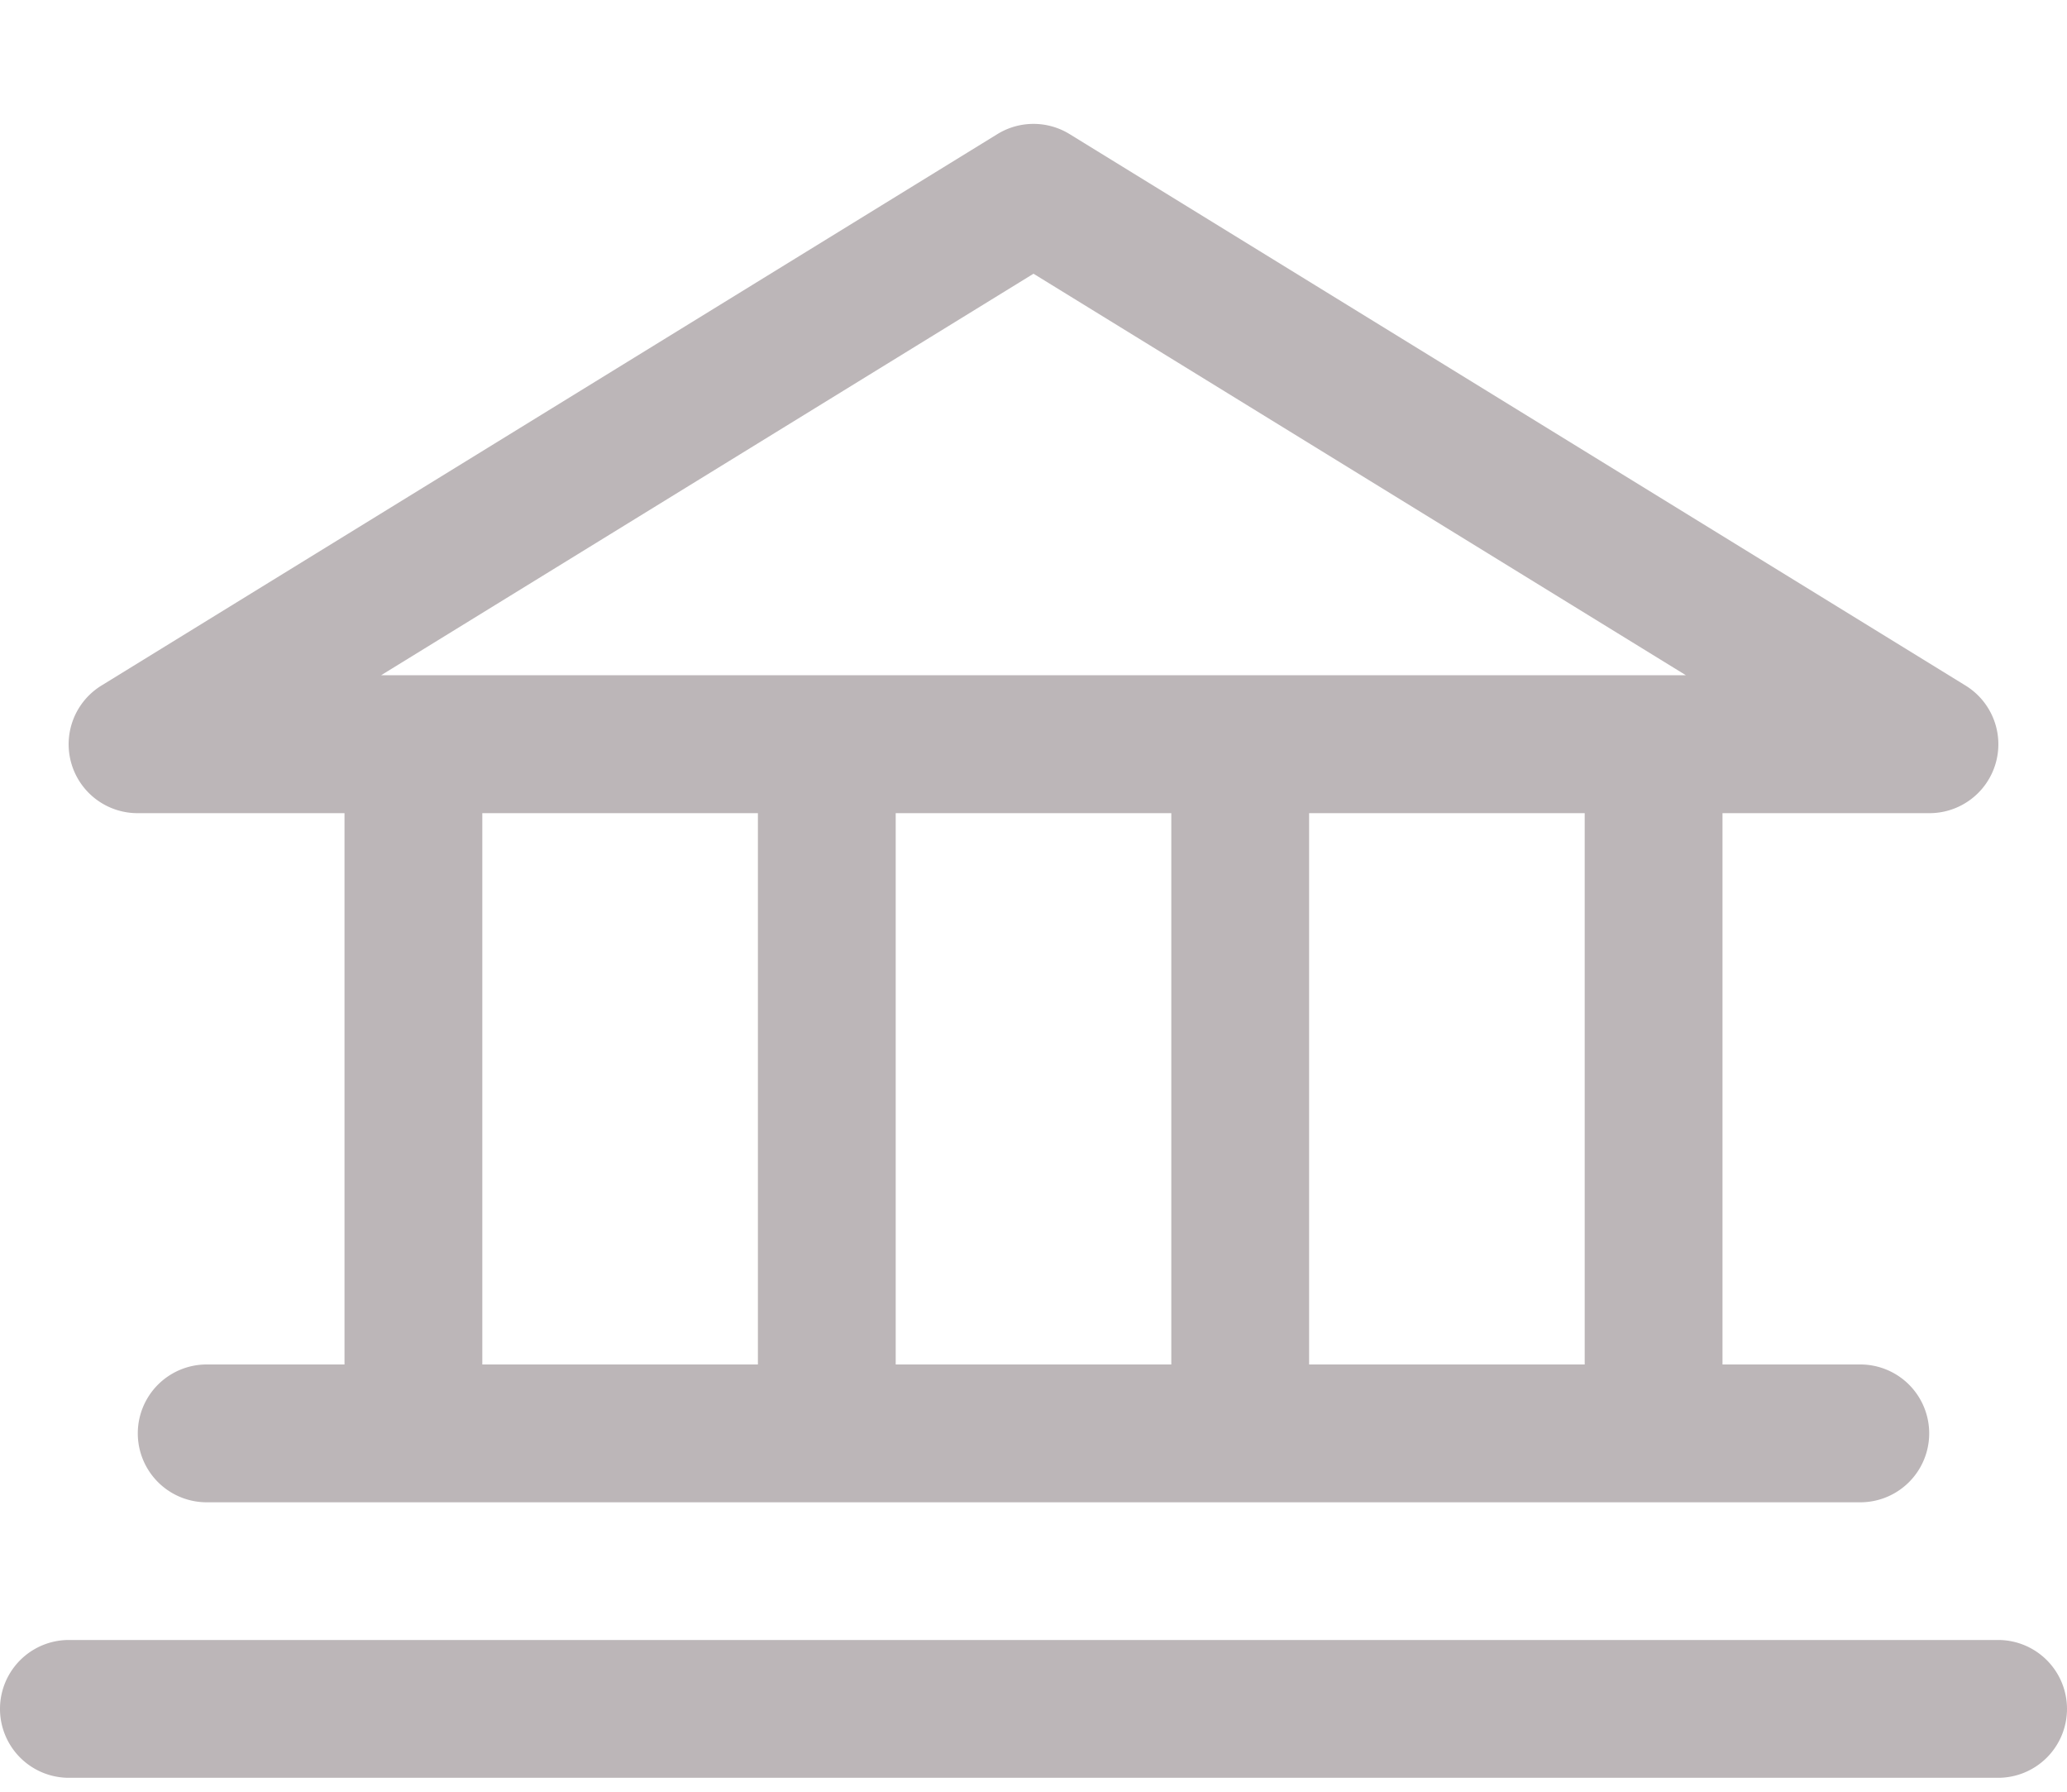 <svg xmlns="http://www.w3.org/2000/svg" fill="none" viewBox="0 0 15 13">
  <path fill="#BCB6B8" d="M1 5.9h1.5v4h-1a.5.5 0 0 0 0 1h12a.5.5 0 1 0 0-1h-1v-4H14a.5.5 0 0 0 .262-.927l-6.5-4a.5.5 0 0 0-.524 0l-6.5 4A.5.5 0 0 0 1 5.9m2.5 0h2v4h-2zm5 0v4h-2v-4zm3 4h-2v-4h2zm-4-7.914 4.734 2.913H2.766zM15 12.399a.5.5 0 0 1-.5.5H.5a.5.5 0 0 1 0-1h14a.5.5 0 0 1 .5.5"/>
</svg>
